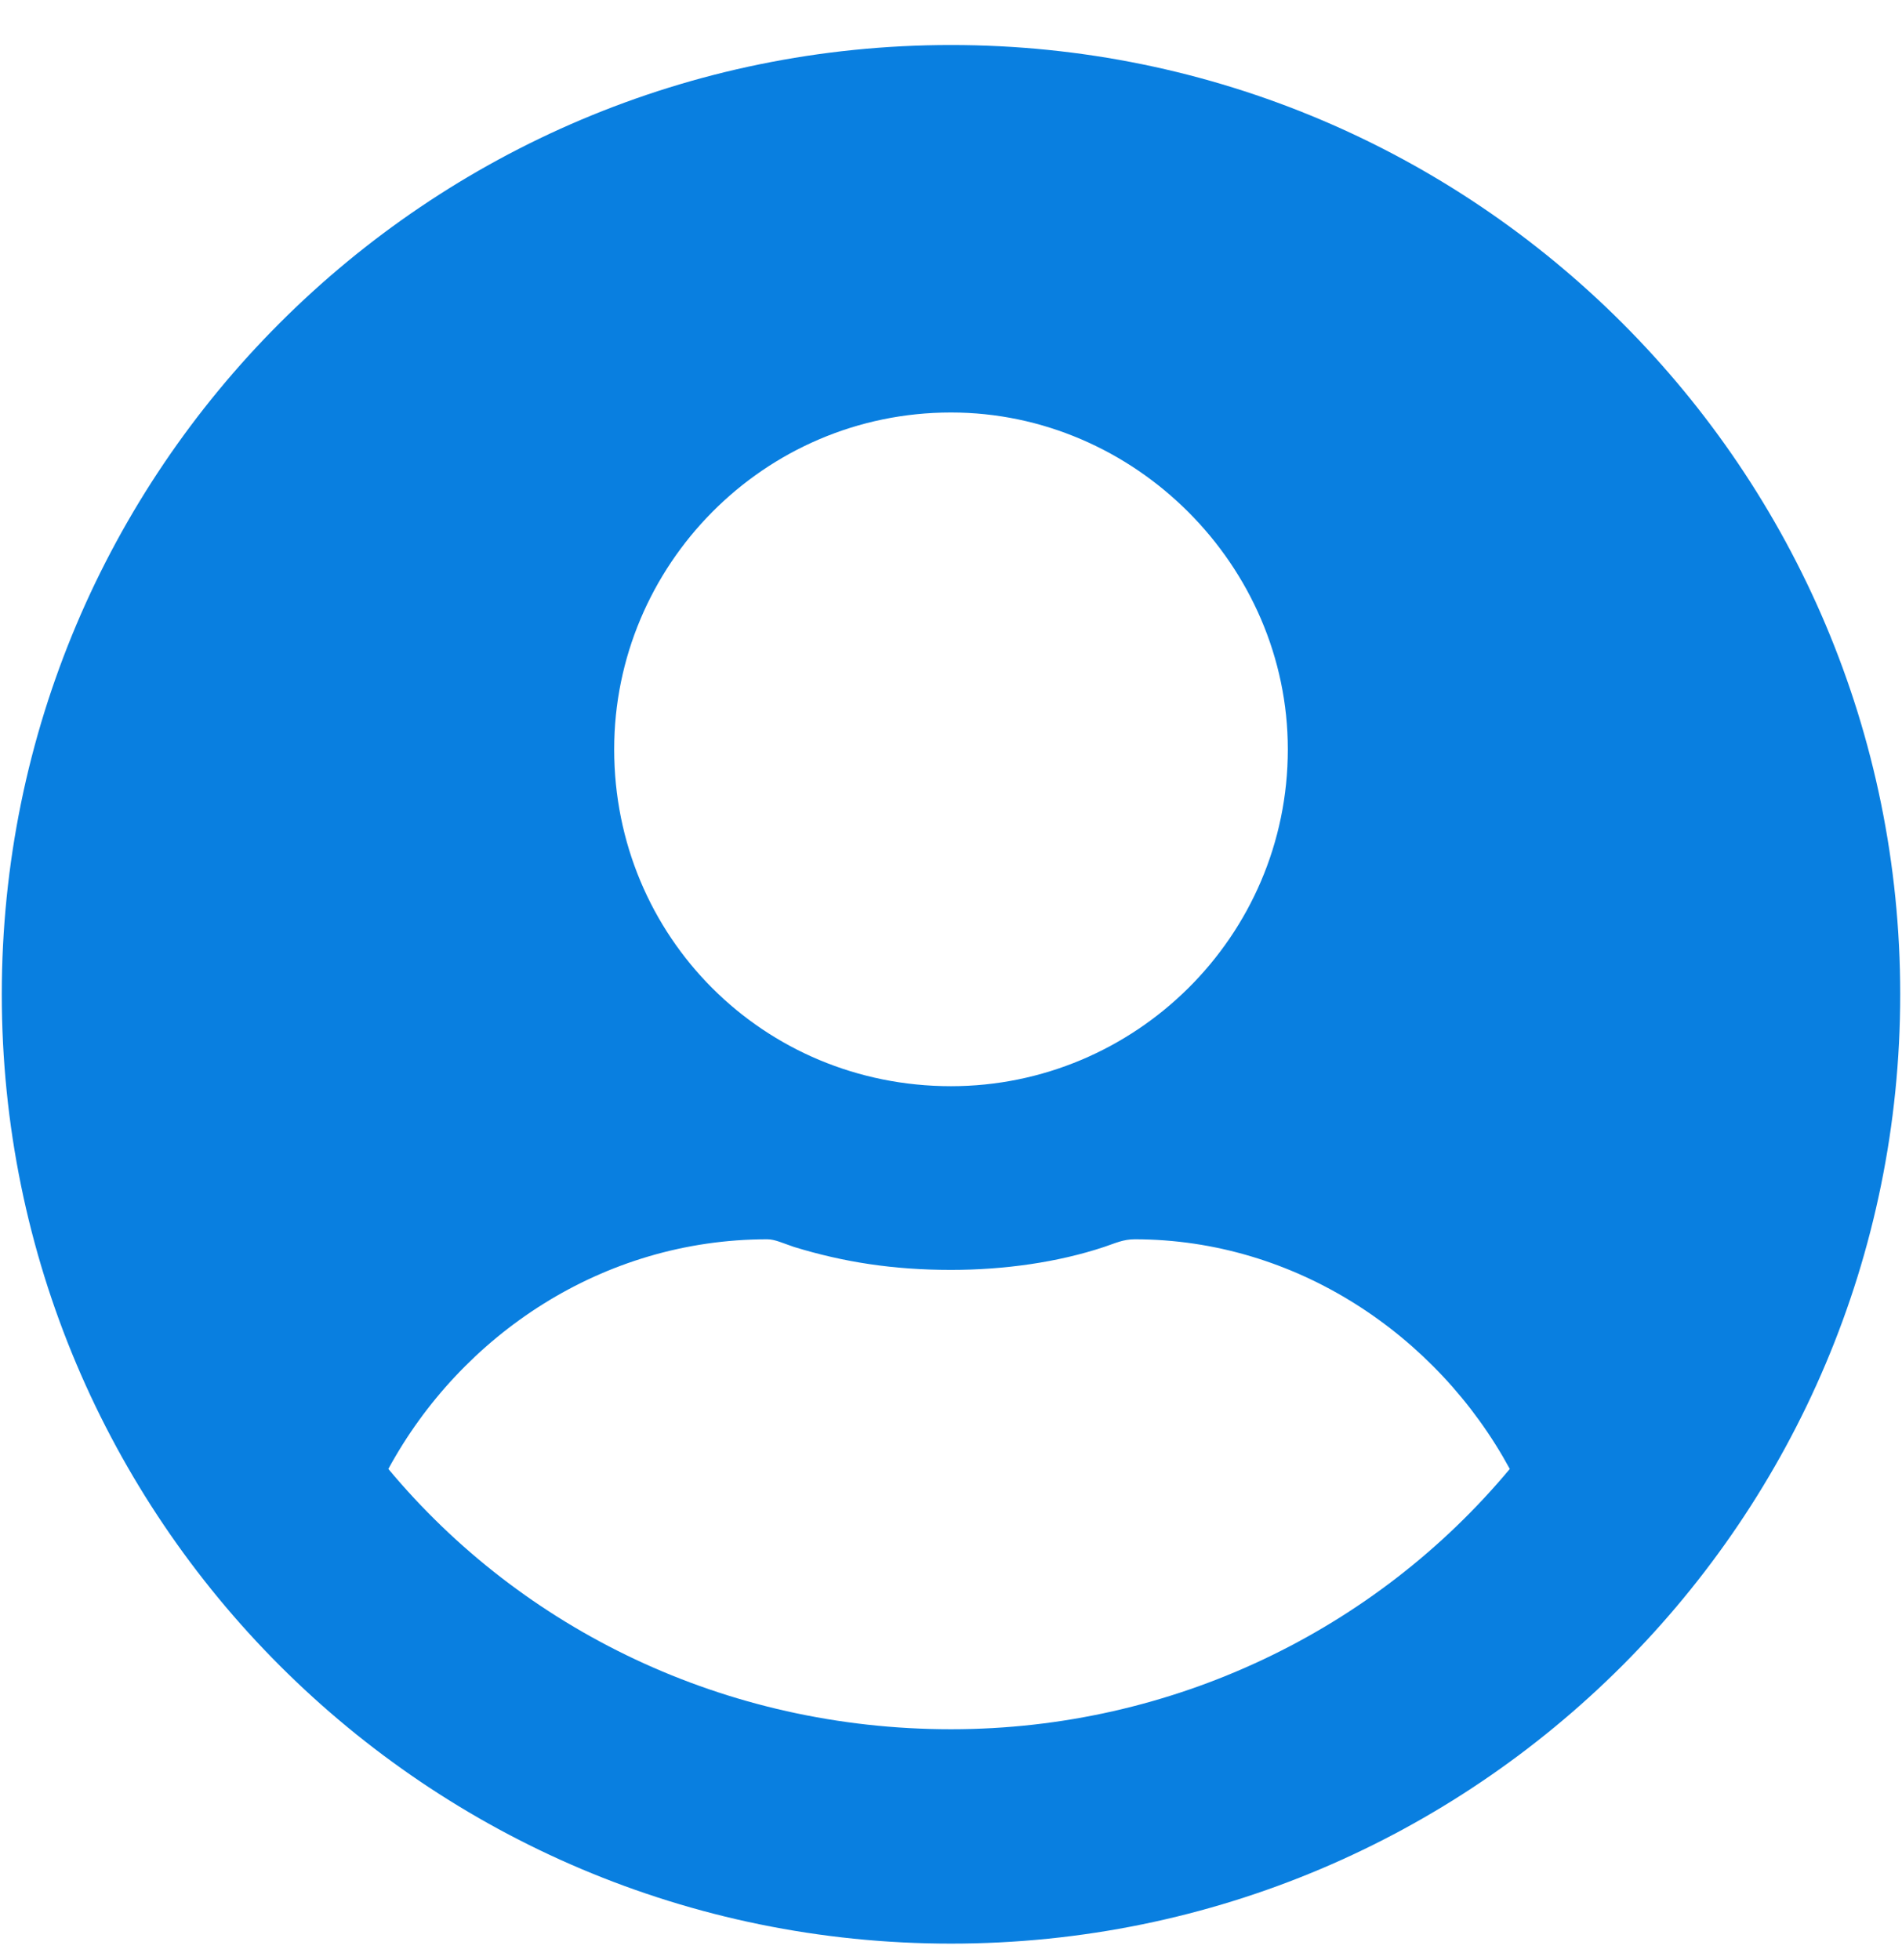 <svg width="33" height="34" viewBox="0 0 33 34" fill="none" xmlns="http://www.w3.org/2000/svg">
<path d="M16.5 0.781C7.402 0.781 0.031 8.152 0.031 17.25C0.031 26.348 7.402 33.719 16.5 33.719C25.598 33.719 32.969 26.348 32.969 17.25C32.969 8.152 25.598 0.781 16.5 0.781ZM16.5 7.156C19.688 7.156 22.344 9.812 22.344 13C22.344 16.254 19.688 18.844 16.5 18.844C13.246 18.844 10.656 16.254 10.656 13C10.656 9.812 13.246 7.156 16.5 7.156ZM16.5 30C12.582 30 9.062 28.273 6.738 25.484C8 23.16 10.457 21.5 13.312 21.5C13.445 21.5 13.578 21.566 13.777 21.633C14.641 21.898 15.504 22.031 16.5 22.031C17.43 22.031 18.359 21.898 19.156 21.633C19.355 21.566 19.488 21.5 19.688 21.5C22.477 21.5 24.934 23.16 26.195 25.484C23.871 28.273 20.352 30 16.5 30Z" fill="#097FE0"/>
</svg>
